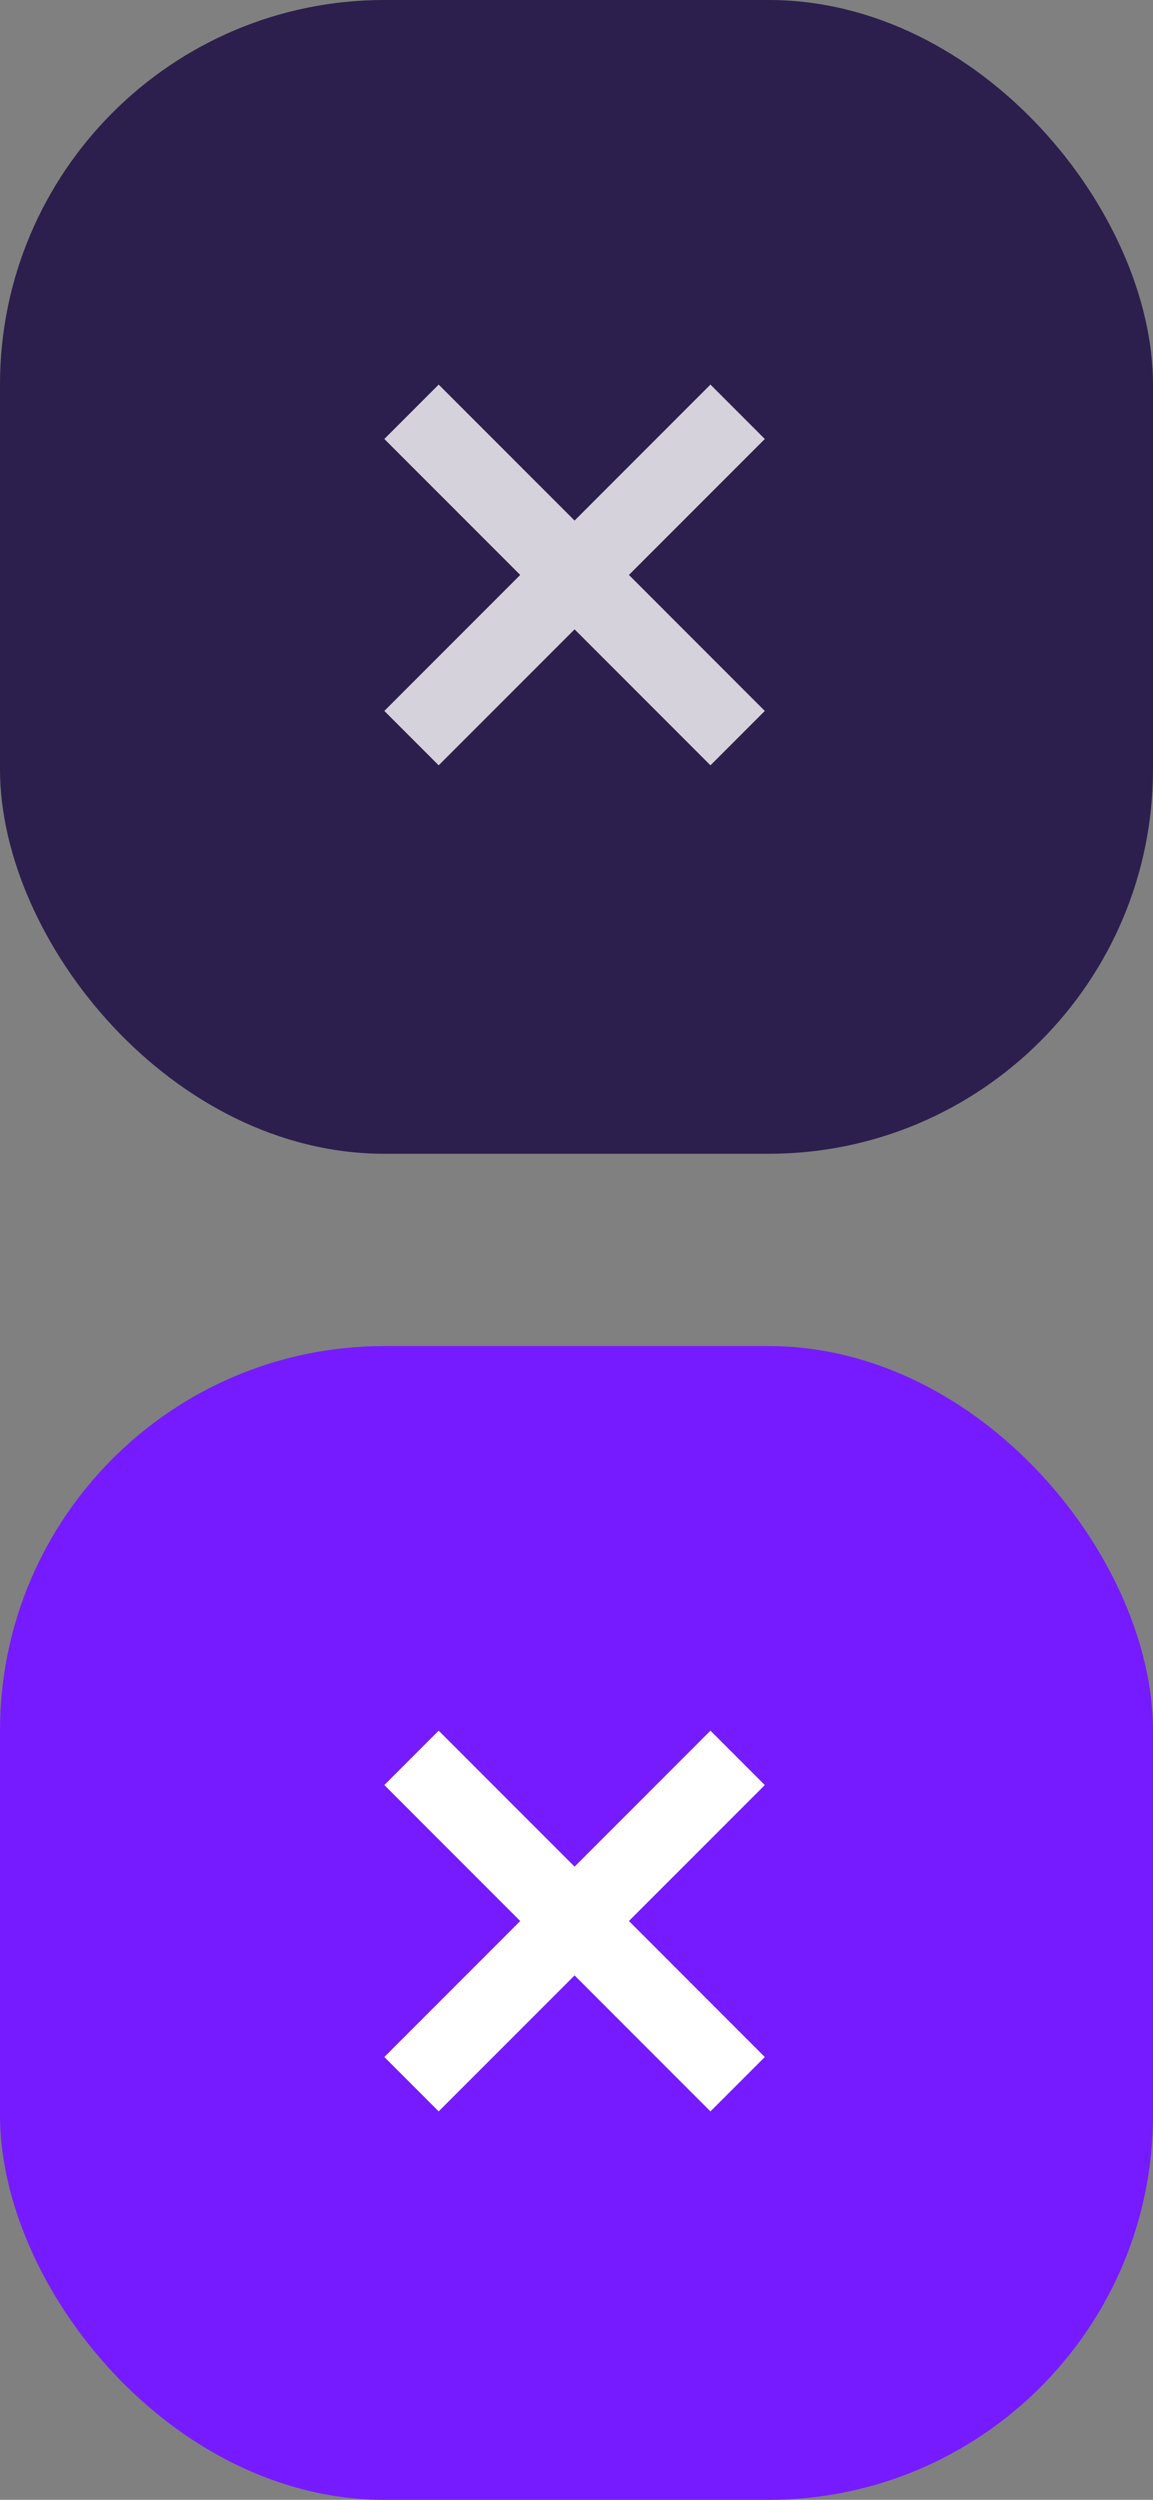 <svg xmlns="http://www.w3.org/2000/svg" xmlns:xlink="http://www.w3.org/1999/xlink" fill="none" version="1.1" width="60" height="130" viewBox="0 0 60 130"><rect x="0" y="0" width="60" height="130" fill="#808080" stroke="none"/><defs><clipPath id="master_svg0_485_45744"><rect x="0" y="0" width="60" height="60" rx="20"/></clipPath><clipPath id="master_svg1_485_45747"><rect x="0" y="70" width="60" height="60" rx="20"/></clipPath></defs><g><g transform="matrix(1,-1.0143113016169991e-9,1.0143113016169991e-9,1,0,0)" clip-path="url(#master_svg0_485_45744)"><rect x="0" y="0" width="60" height="60" rx="20" fill="#2C1F4D" fill-opacity="1"/><g style="opacity:0.8;"><path d="M22.828,20L20,22.828L27.071,29.899L20,36.971L22.828,39.799L29.9,32.728L36.971,39.799L39.799,36.971L32.728,29.899L39.799,22.829L36.971,20L29.9,27.071L22.828,20Z" fill-rule="evenodd" fill="#FFFFFF" fill-opacity="1"/></g></g><g transform="matrix(1,-1.0143113016169991e-9,1.0143113016169991e-9,1,-7.100179111318994e-8,0)" clip-path="url(#master_svg1_485_45747)"><rect x="0" y="70" width="60" height="60" rx="20" fill="#761BFF" fill-opacity="1"/><g><path d="M22.828,90L20,92.828L27.071,99.899L20,106.971L22.828,109.799L29.9,102.728L36.971,109.799L39.799,106.971L32.728,99.899L39.799,92.829L36.971,90L29.9,97.071L22.828,90Z" fill-rule="evenodd" fill="#FFFFFF" fill-opacity="1"/></g></g></g></svg>